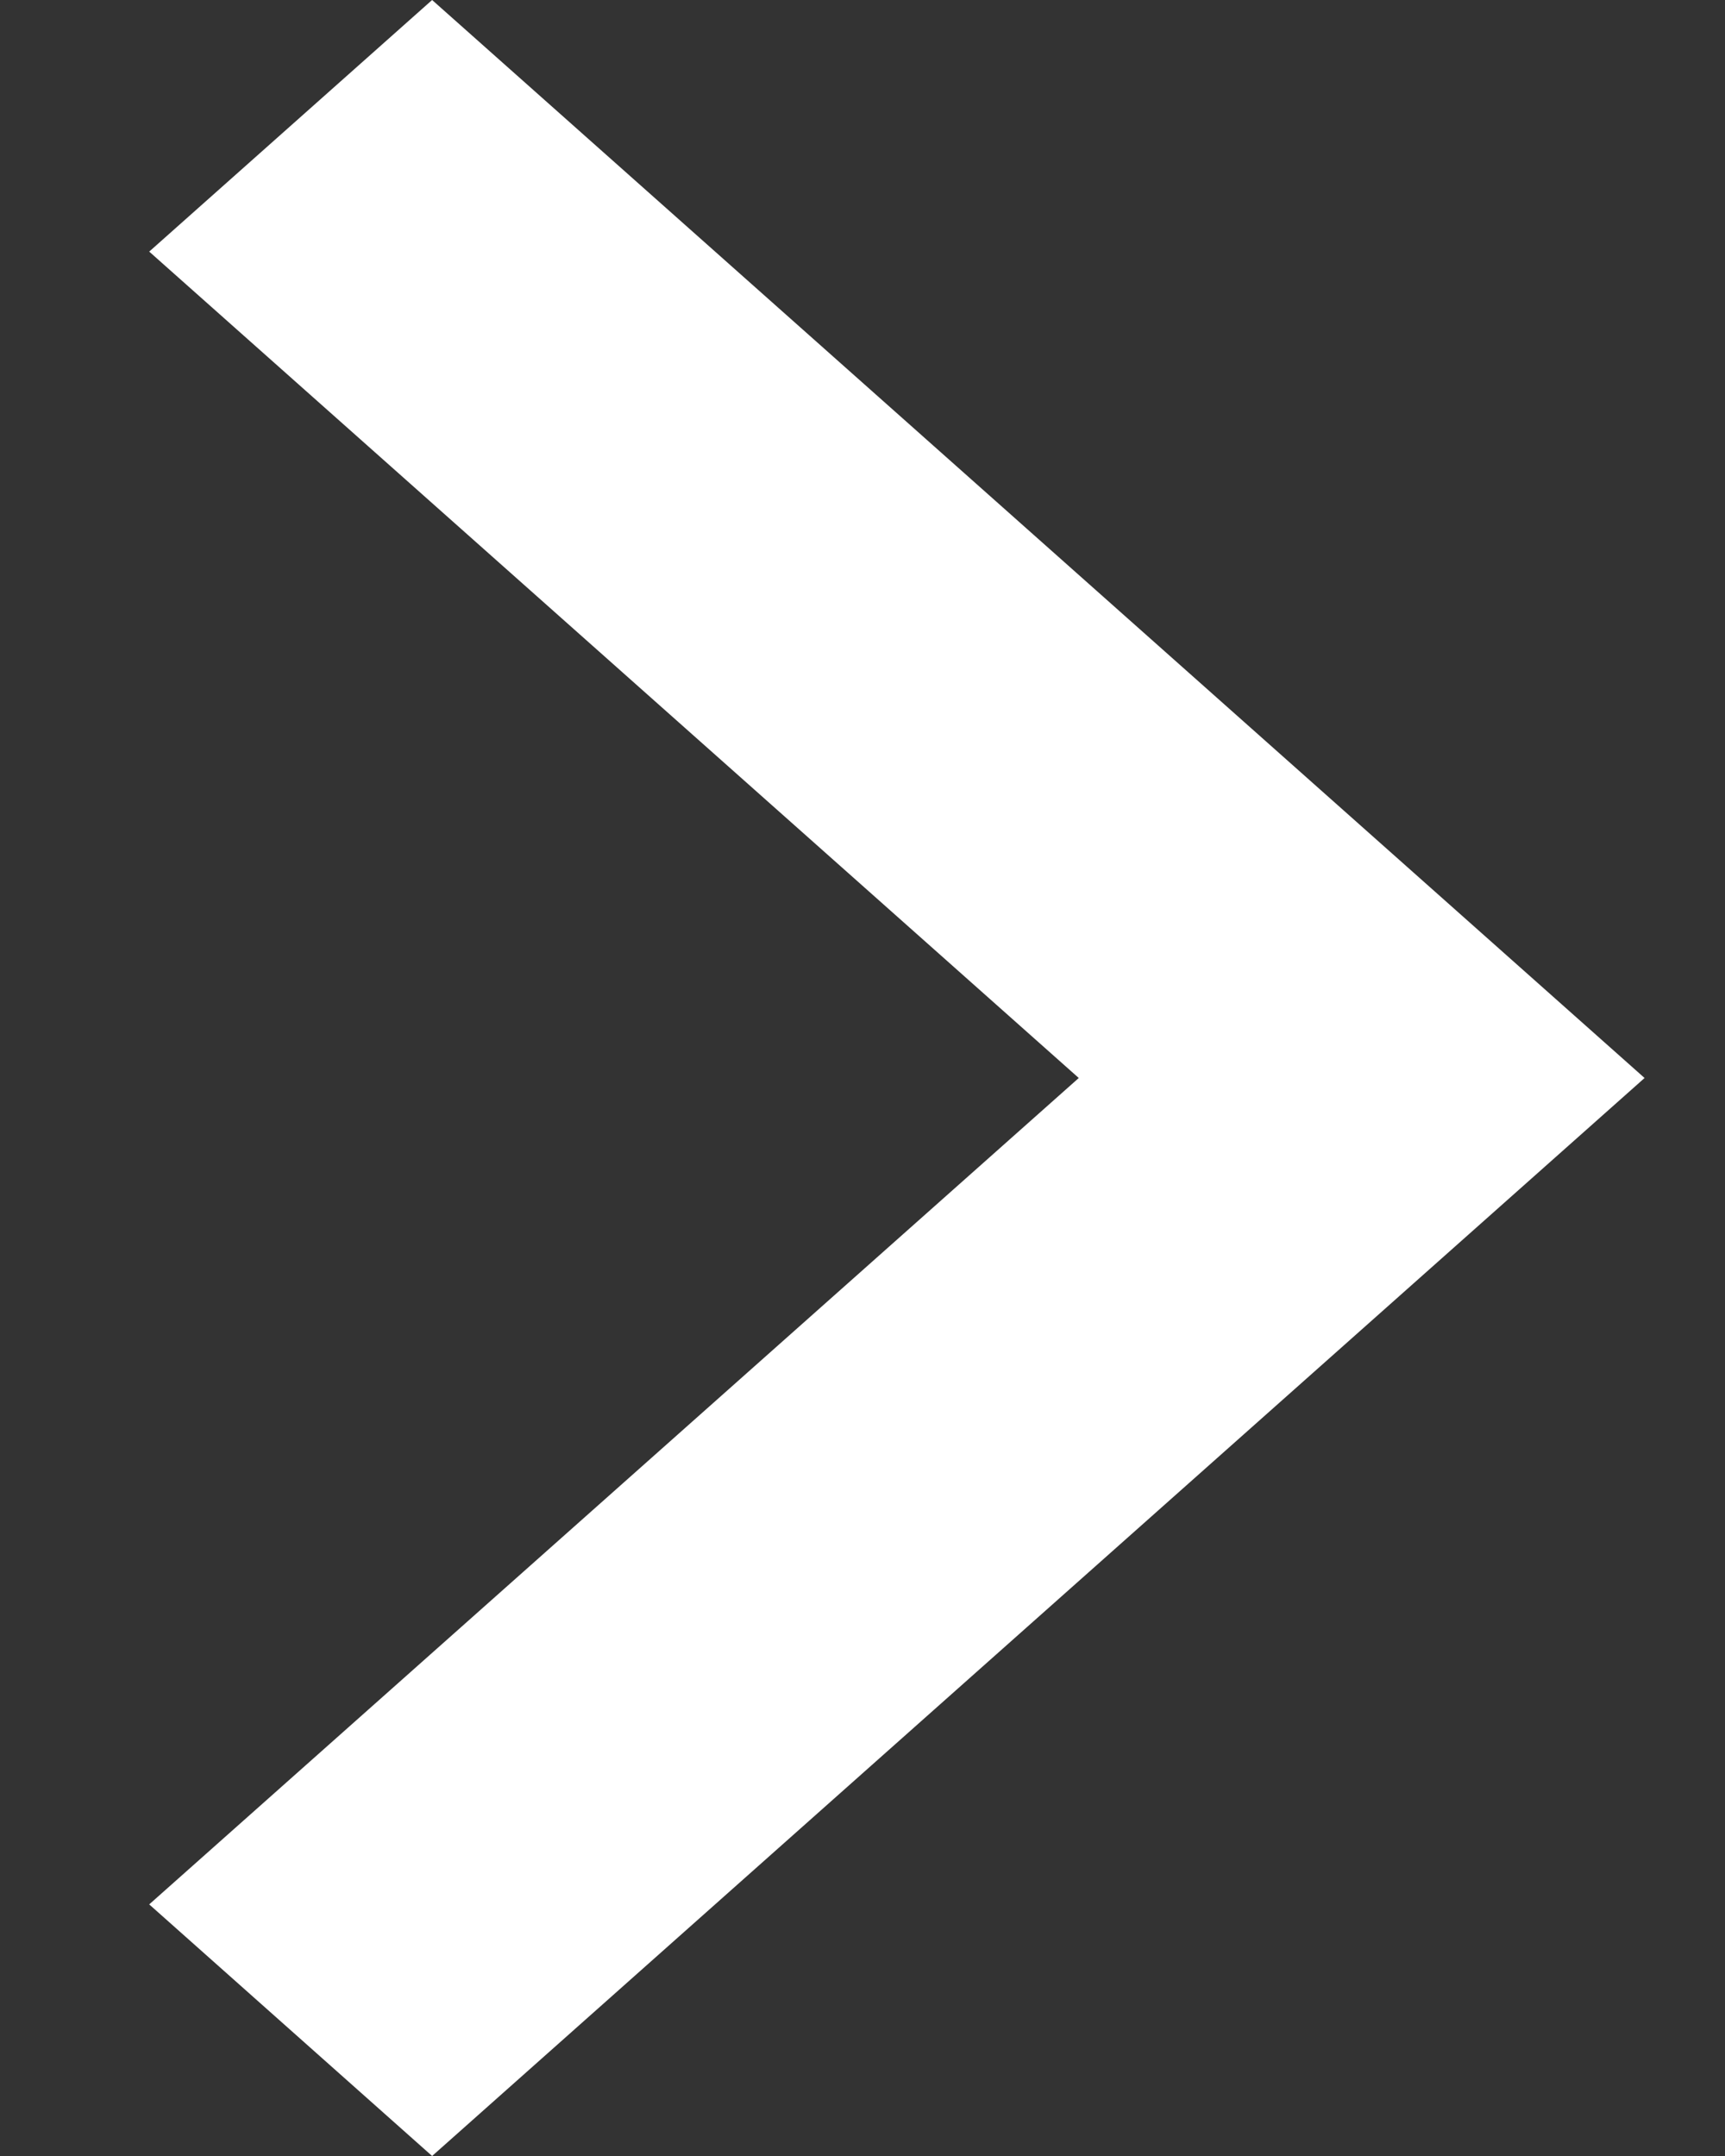 <svg width="8" height="10" viewBox="0 0 8 10" fill="none" xmlns="http://www.w3.org/2000/svg">
<rect x="0" y="0" width="8" height="10" fill="#333333" stroke="none"/>
<path d="M2.004 0L7.627 5L2.004 10L0.692 8.833L5.003 5L0.692 1.167L2.004 0Z" fill="white"/>
</svg>
